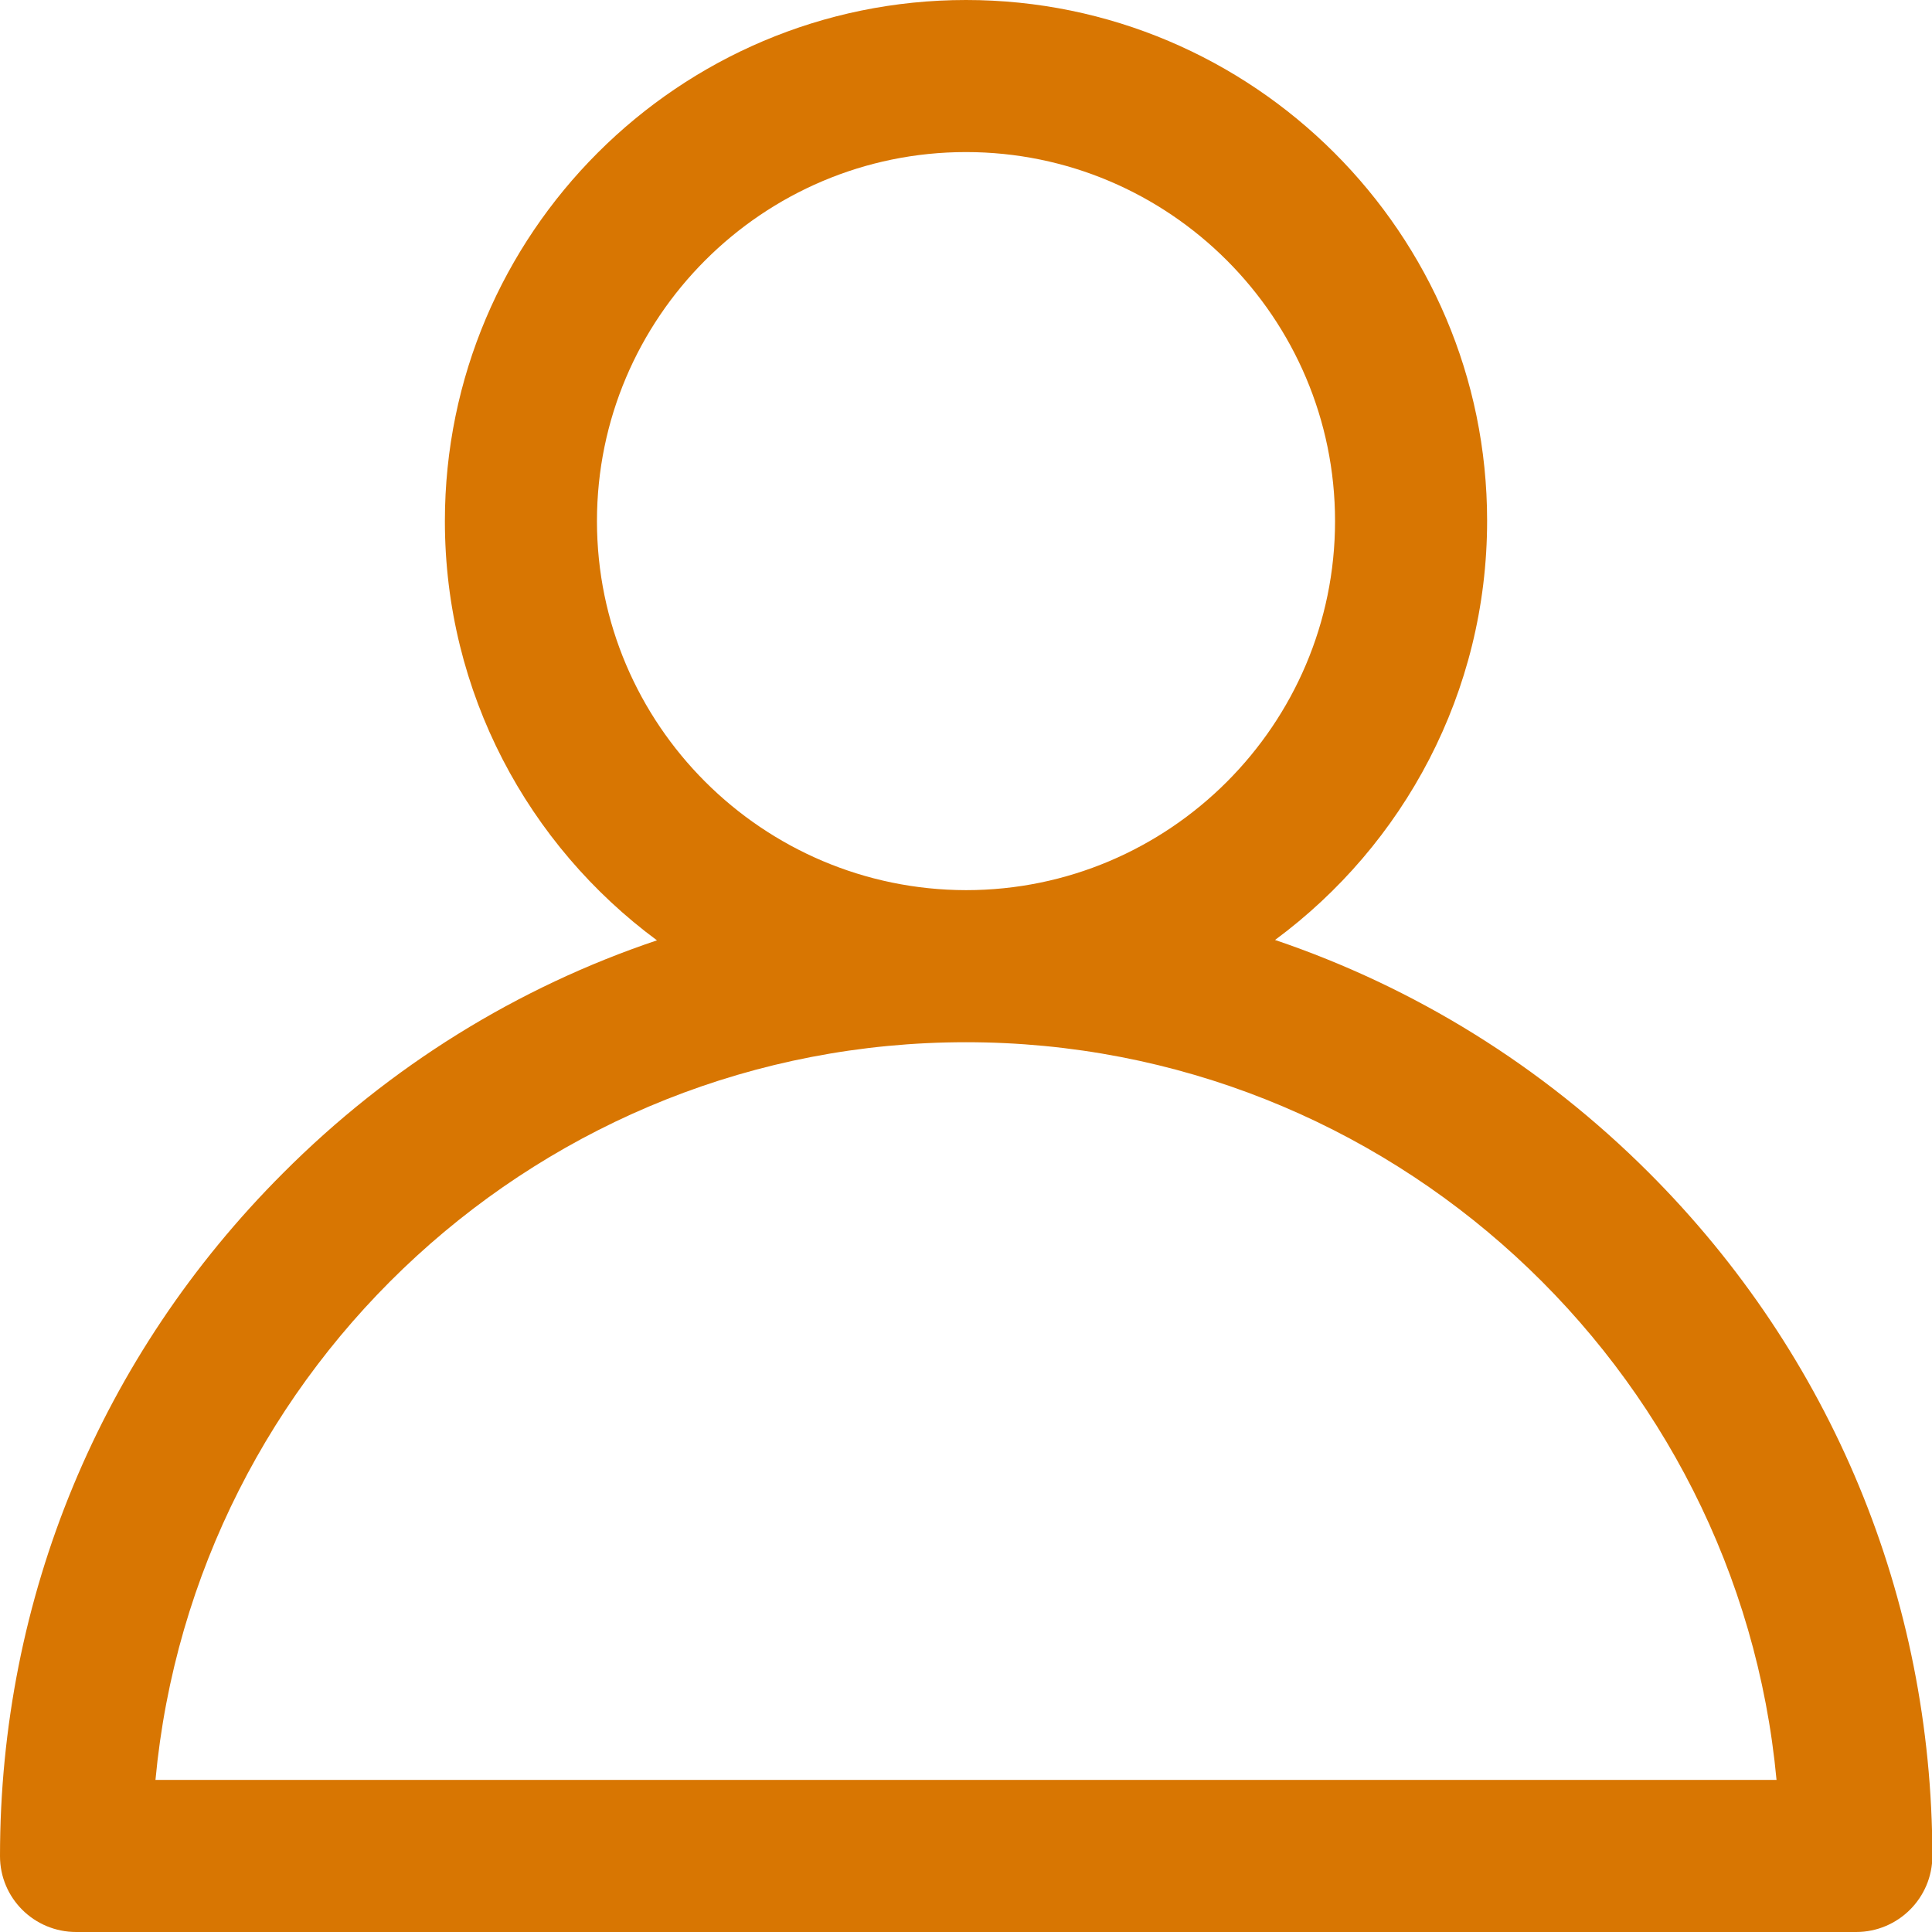 <?xml version="1.0" encoding="utf-8"?>
<!-- Generator: Adobe Illustrator 25.2.1, SVG Export Plug-In . SVG Version: 6.00 Build 0)  -->
<svg version="1.1" id="Layer_1" xmlns:svgjs="http://svgjs.com/svgjs"
	 xmlns="http://www.w3.org/2000/svg" xmlns:xlink="http://www.w3.org/1999/xlink" x="0px" y="0px" viewBox="0 0 512 512"
	 style="enable-background:new 0 0 512 512;" xml:space="preserve">
<style type="text/css">
	.st0{fill:#d87602;}
</style>
<g>
	<g>
		<g>
			<path class="st0" d="M437,310.8c-28.4-28.4-62.2-49.2-99.1-61.7c34.1-25.2,56.2-65.6,56.2-111.1C394.1,61.9,332.1,0,256,0
				S117.9,61.9,117.9,138.1c0,45.5,22.1,85.9,56.2,111.1c-36.9,12.4-70.8,33.3-99.1,61.7c-48.4,48.4-75,112.6-75,181
				C0,503,9,512,20.2,512h471.7c11.1,0,20.2-9,20.2-20.2C512,423.5,485.4,359.2,437,310.8z M158.2,138.1c0-53.9,43.9-97.8,97.8-97.8
				s97.8,43.9,97.8,97.8s-43.9,97.8-97.8,97.8C202.1,235.8,158.2,192,158.2,138.1z M41.2,471.7C51.4,362.2,143.9,276.2,256,276.2
				s204.6,86,214.8,195.5L41.2,471.7L41.2,471.7z"/>
		</g>
	</g>
</g>
</svg>
